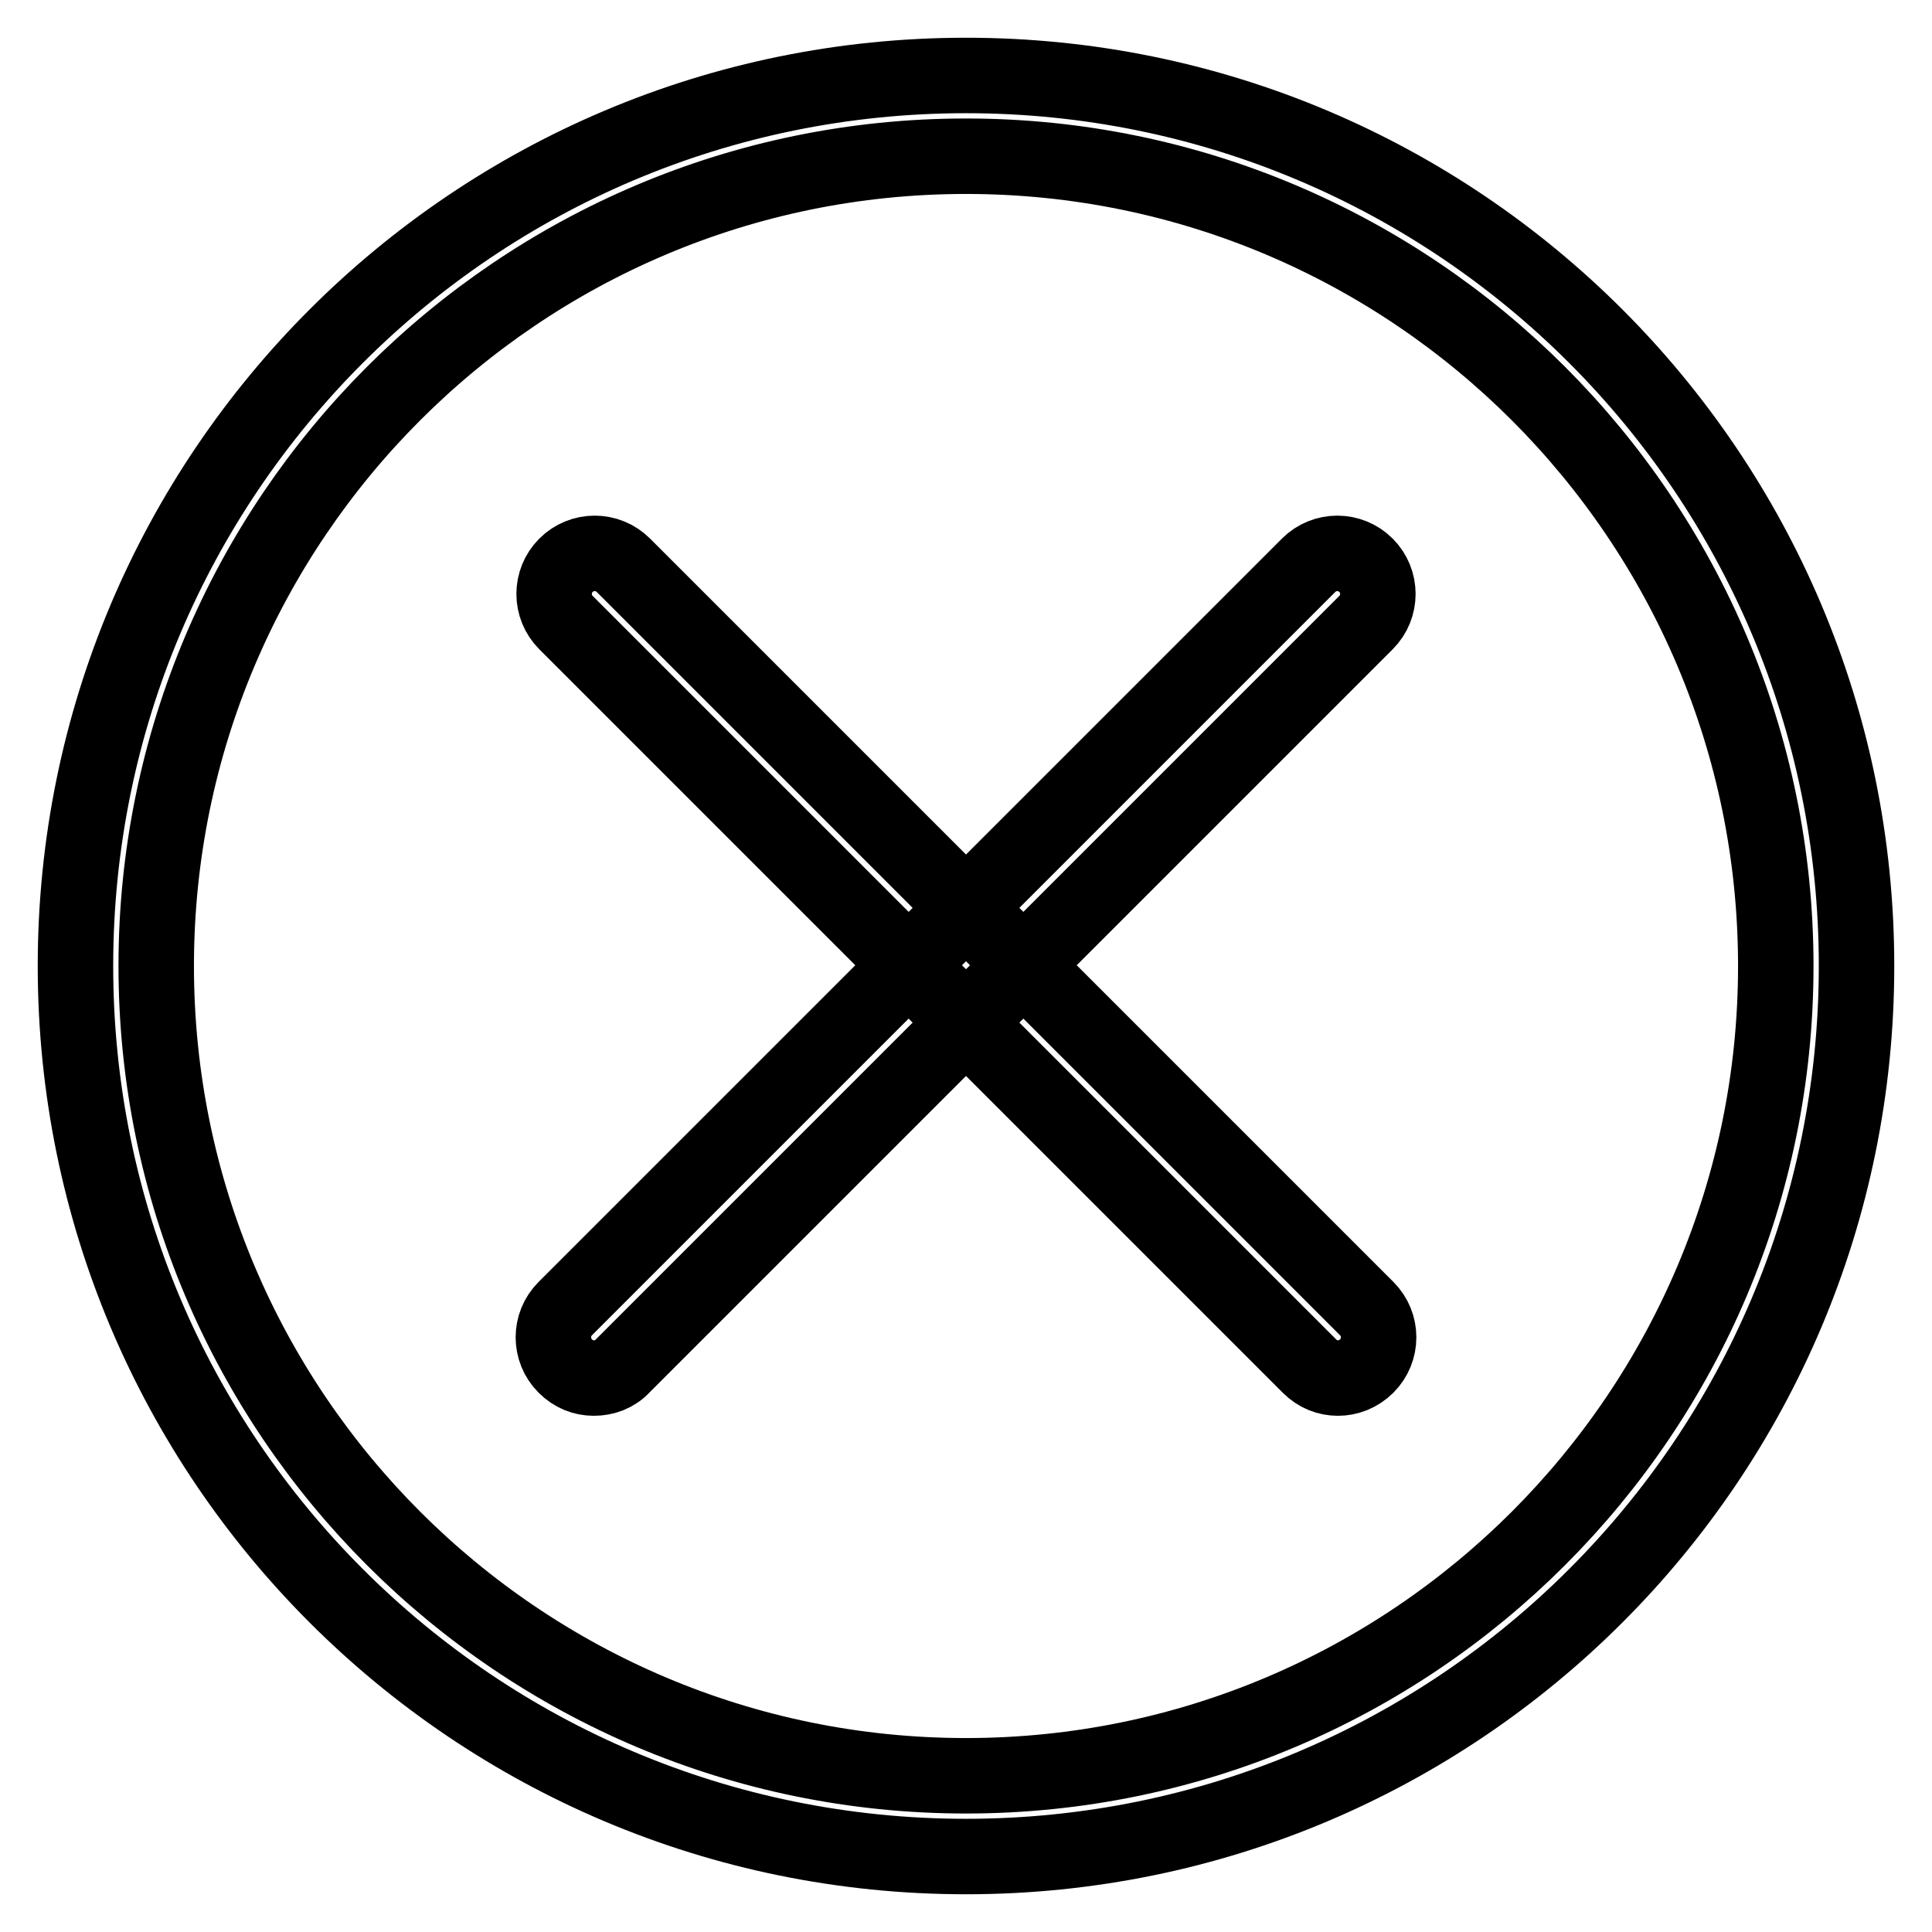 <?xml version="1.0" encoding="utf-8"?>
<!-- Svg Vector Icons : http://www.onlinewebfonts.com/icon -->
<!DOCTYPE svg PUBLIC "-//W3C//DTD SVG 1.1//EN" "http://www.w3.org/Graphics/SVG/1.1/DTD/svg11.dtd">
<svg version="1.1" xmlns="http://www.w3.org/2000/svg" xmlns:xlink="http://www.w3.org/1999/xlink" x="0px" y="0px" viewBox="0 0 256 256" enable-background="new 0 0 256 256" xml:space="preserve">
<g> <path stroke-width="10" fill-opacity="0" stroke="#000000"  d="M128,20.7c59.2,0,107.3,48.1,107.3,107.3S187.2,235.3,128,235.3S20.7,187.2,20.7,128S68.8,20.7,128,20.7  M128,10C62.8,10,10,62.8,10,128c0,65.2,52.8,118,118,118c65.2,0,118-52.8,118-118C246,62.8,193.2,10,128,10L128,10z M177.3,182.6 c-1.4,0-2.7-0.5-3.8-1.6L75,82.5c-2.1-2.1-2.1-5.5,0-7.6c2.1-2.1,5.5-2.1,7.6,0l98.5,98.5c2.1,2.1,2.1,5.5,0,7.6 C180,182.1,178.6,182.6,177.3,182.6z M78.7,182.6c-1.4,0-2.7-0.5-3.8-1.6c-2.1-2.1-2.1-5.5,0-7.6l98.5-98.5c2.1-2.1,5.5-2.1,7.6,0 c2.1,2.1,2.1,5.5,0,7.6l-98.5,98.5C81.5,182.1,80.1,182.6,78.7,182.6z"/></g>
</svg>